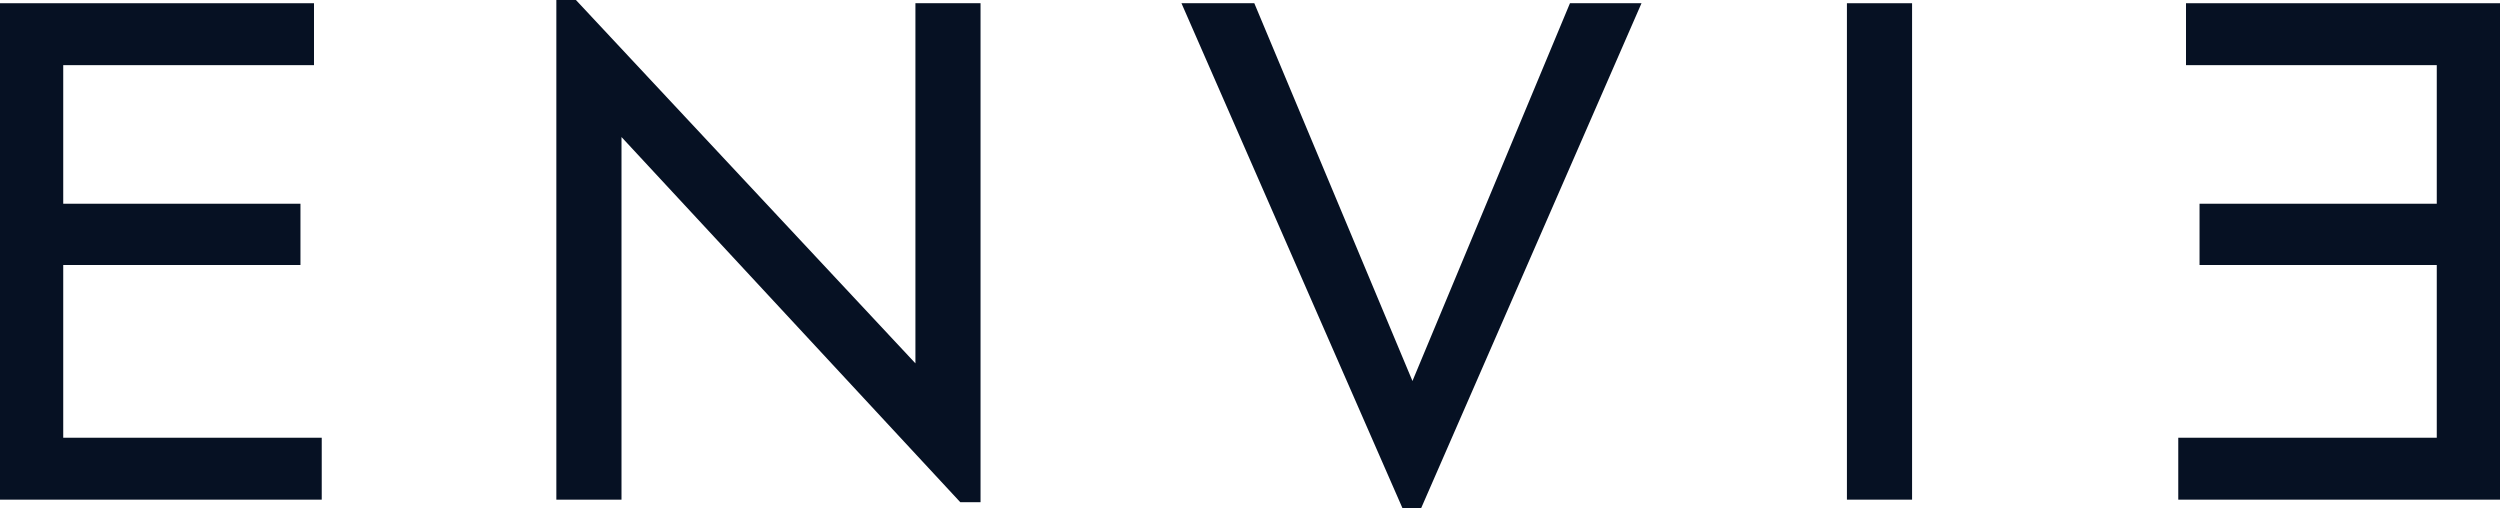 <svg viewBox="0 0 650 132.09" xmlns="http://www.w3.org/2000/svg" id="Layer_2"><defs><style>.cls-1{fill:#061123;stroke-width:0px;}</style></defs><g id="Layer_1-2"><polygon points="16.44 68.9 78.12 68.9 78.12 52.97 16.44 52.97 16.44 16.94 81.64 16.94 81.64 .84 0 .84 0 129.91 83.65 129.91 83.65 113.81 16.44 113.81 16.44 68.9" class="cls-1"></polygon><polygon points="238.01 94.47 149.74 0 144.65 0 144.65 129.91 161.59 129.91 161.59 35.63 249.68 130.58 254.94 130.58 254.94 .84 238.01 .84 238.01 94.47" class="cls-1"></polygon><polygon points="367.24 99.06 326.12 .84 307.18 .84 364.63 132.09 369.51 132.09 426.79 .84 408.19 .84 367.24 99.06" class="cls-1"></polygon><rect height="129.07" width="16.94" y=".84" x="480.2" class="cls-1"></rect><polygon points="568.36 .84 568.36 16.94 633.56 16.94 633.56 52.97 571.88 52.97 571.88 68.9 633.56 68.9 633.56 113.81 566.35 113.81 566.35 129.91 650 129.91 650 .84 568.36 .84" class="cls-1"></polygon></g></svg>